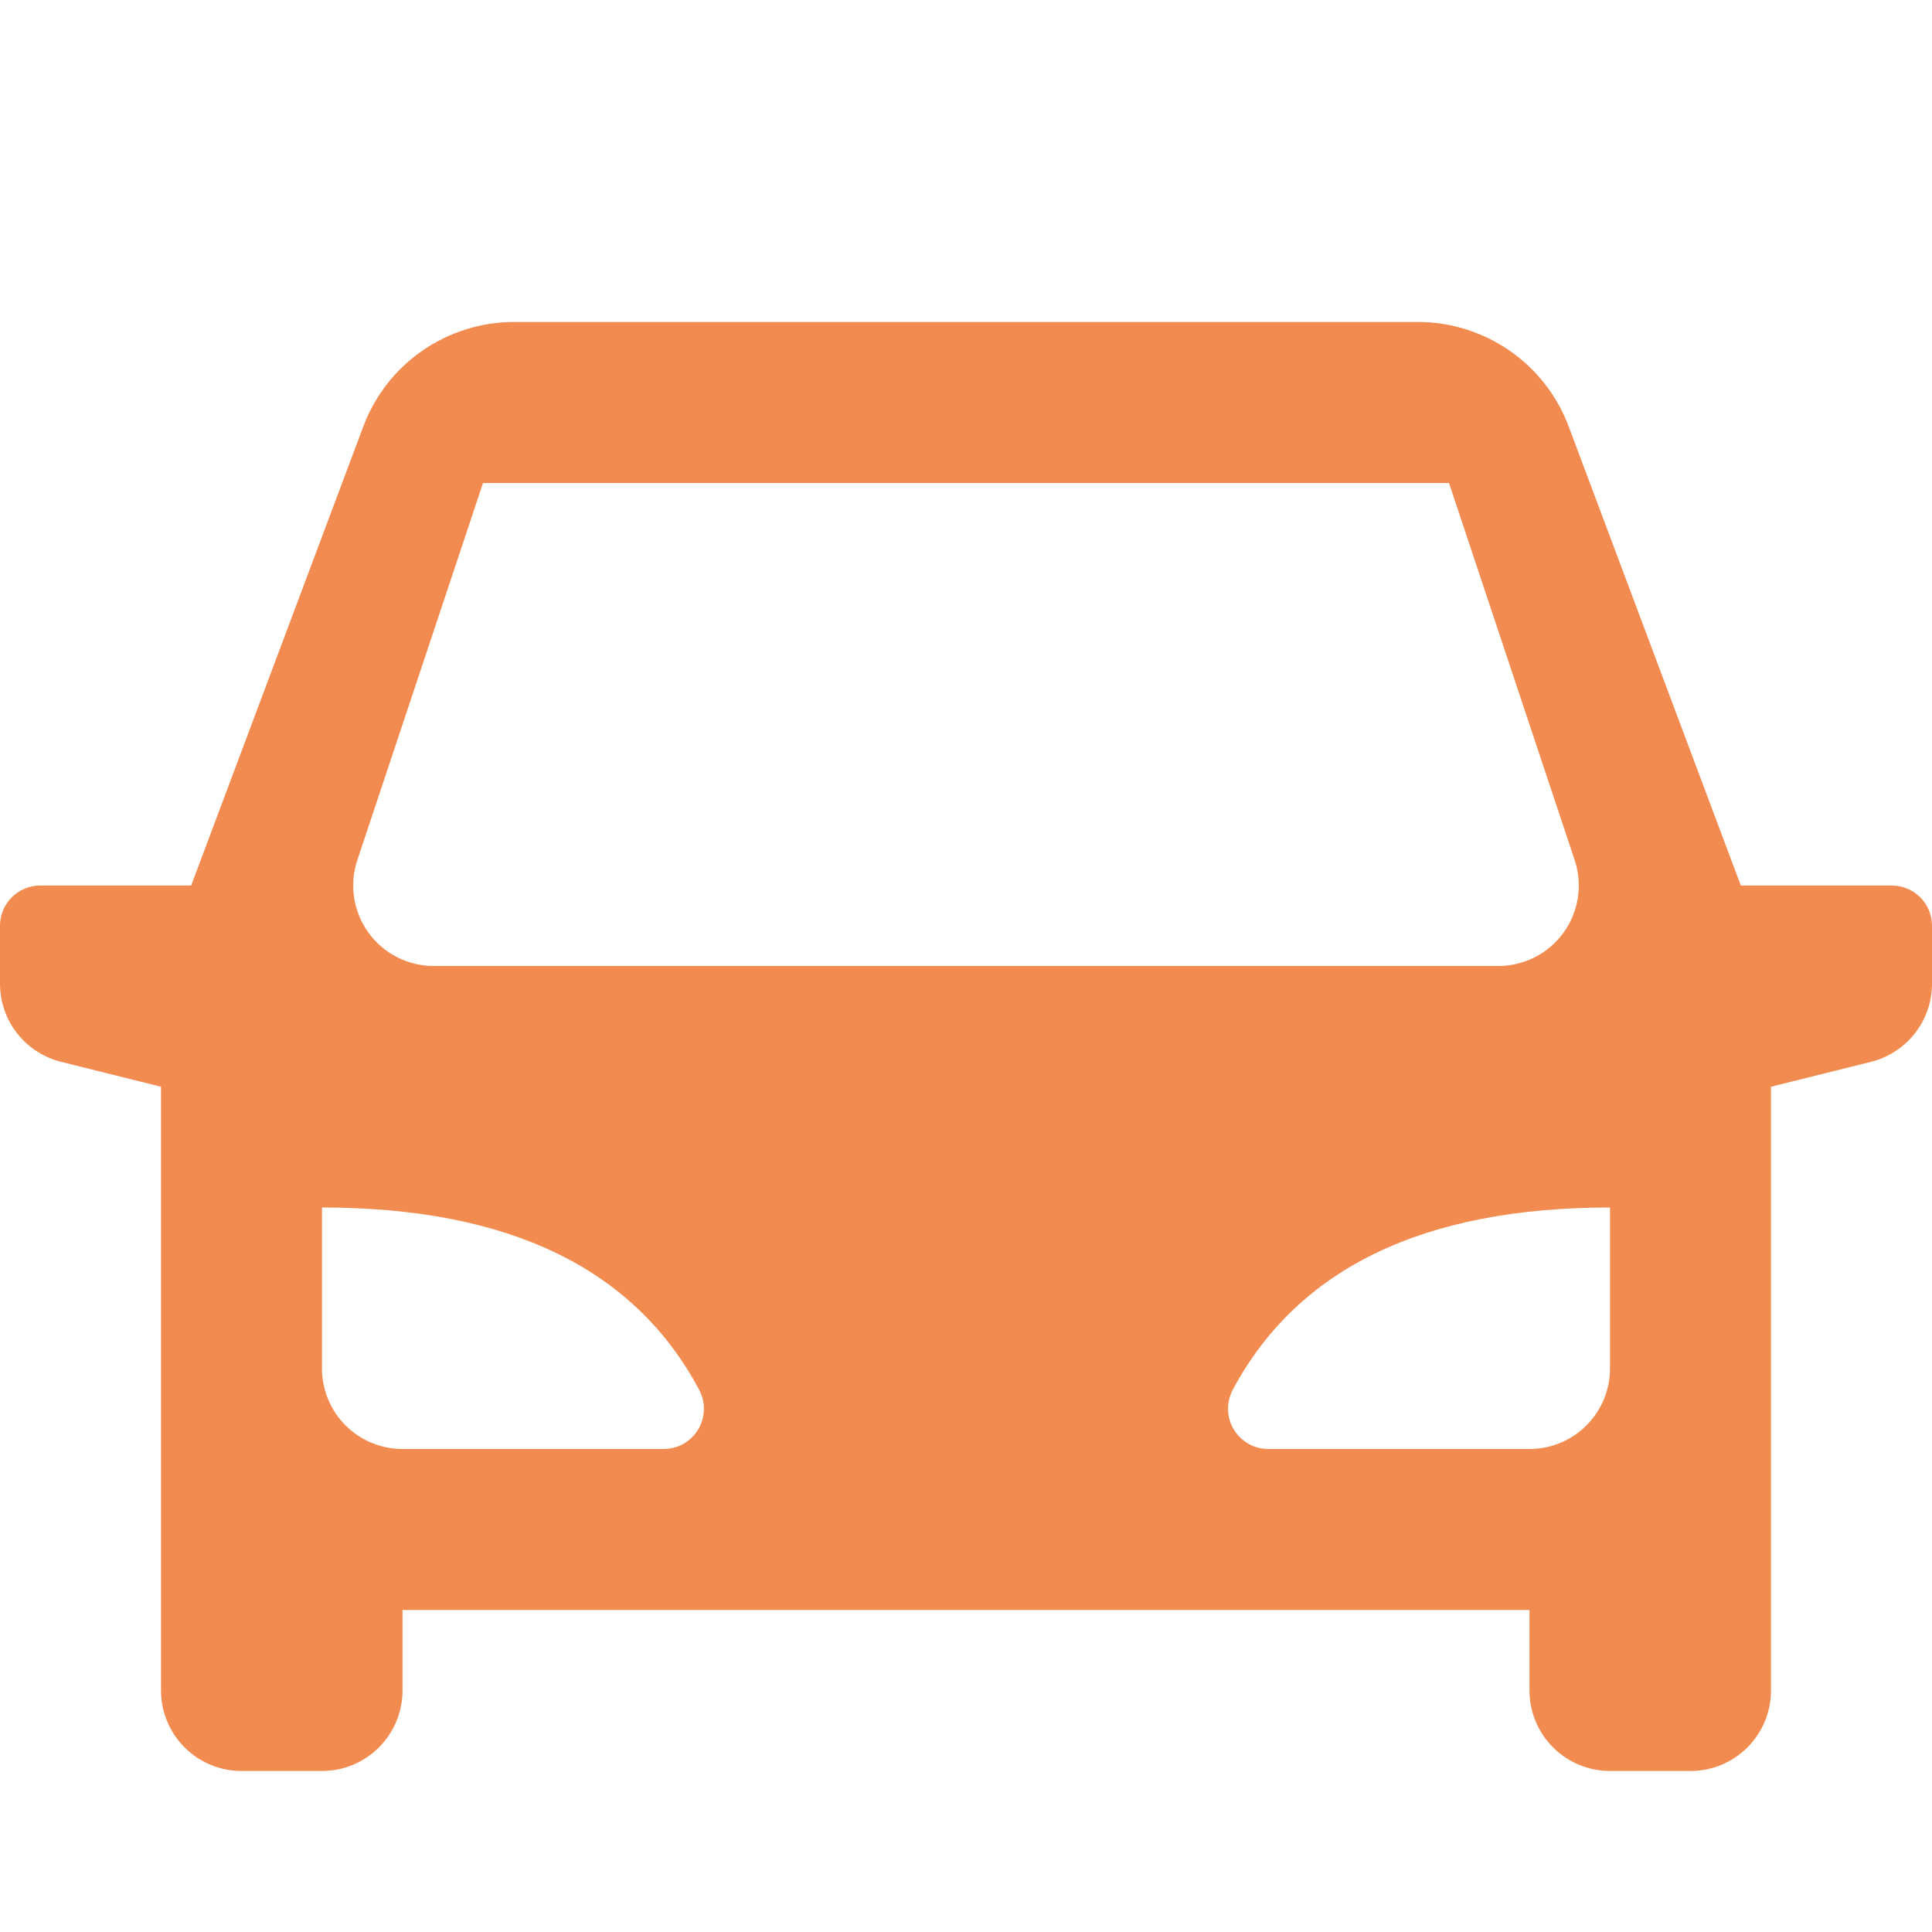 <svg width="41" height="41" viewBox="0 0 41 41" fill="none" xmlns="http://www.w3.org/2000/svg">
<g clip-path="url(#clip0_208_3814)">
<path d="M37.583 23.062V35.875C37.583 36.328 37.403 36.763 37.083 37.083C36.763 37.403 36.328 37.583 35.875 37.583H34.167C33.714 37.583 33.279 37.403 32.959 37.083C32.638 36.763 32.458 36.328 32.458 35.875V34.167H8.542V35.875C8.542 36.328 8.362 36.763 8.041 37.083C7.721 37.403 7.286 37.583 6.833 37.583H5.125C4.672 37.583 4.237 37.403 3.917 37.083C3.597 36.763 3.417 36.328 3.417 35.875V23.062L1.293 22.533C0.924 22.44 0.596 22.227 0.362 21.927C0.127 21.627 1.00108e-05 21.257 0 20.876V19.646C0 19.419 0.09 19.202 0.25 19.042C0.41 18.882 0.628 18.792 0.854 18.792H4.057L7.71 9.051C7.954 8.399 8.391 7.838 8.963 7.442C9.535 7.046 10.214 6.833 10.909 6.833H30.091C30.786 6.833 31.465 7.046 32.037 7.442C32.609 7.838 33.046 8.399 33.29 9.051L36.943 18.792H40.146C40.372 18.792 40.59 18.882 40.75 19.042C40.91 19.202 41 19.419 41 19.646V20.876C41 21.257 40.873 21.627 40.638 21.927C40.404 22.227 40.076 22.44 39.707 22.533L37.583 23.062ZM6.833 25.625V29.042C6.833 29.495 7.013 29.929 7.334 30.25C7.654 30.57 8.089 30.75 8.542 30.75H14.085C14.233 30.75 14.378 30.711 14.506 30.639C14.634 30.566 14.741 30.461 14.817 30.334C14.893 30.208 14.934 30.064 14.938 29.916C14.941 29.769 14.906 29.623 14.837 29.493C13.462 26.913 10.793 25.625 6.833 25.625ZM34.167 25.625C30.209 25.625 27.54 26.915 26.161 29.493C26.092 29.623 26.057 29.769 26.061 29.916C26.064 30.064 26.106 30.208 26.182 30.335C26.258 30.462 26.365 30.566 26.494 30.639C26.622 30.712 26.767 30.75 26.915 30.75H32.458C32.911 30.75 33.346 30.57 33.666 30.25C33.987 29.929 34.167 29.495 34.167 29.042V25.625ZM10.25 10.25L7.583 18.252C7.498 18.509 7.474 18.782 7.515 19.049C7.556 19.317 7.66 19.571 7.818 19.79C7.976 20.01 8.184 20.189 8.425 20.312C8.666 20.435 8.932 20.5 9.203 20.5H31.797C32.068 20.5 32.334 20.435 32.575 20.312C32.816 20.189 33.024 20.01 33.182 19.79C33.34 19.571 33.444 19.317 33.485 19.049C33.526 18.782 33.502 18.509 33.417 18.252L30.75 10.25H10.25Z" fill="#F28B50"/>
</g>
<defs>
<clipPath id="clip0_208_3814">
<rect width="41" height="41" fill="white"/>
</clipPath>
</defs>
</svg>
